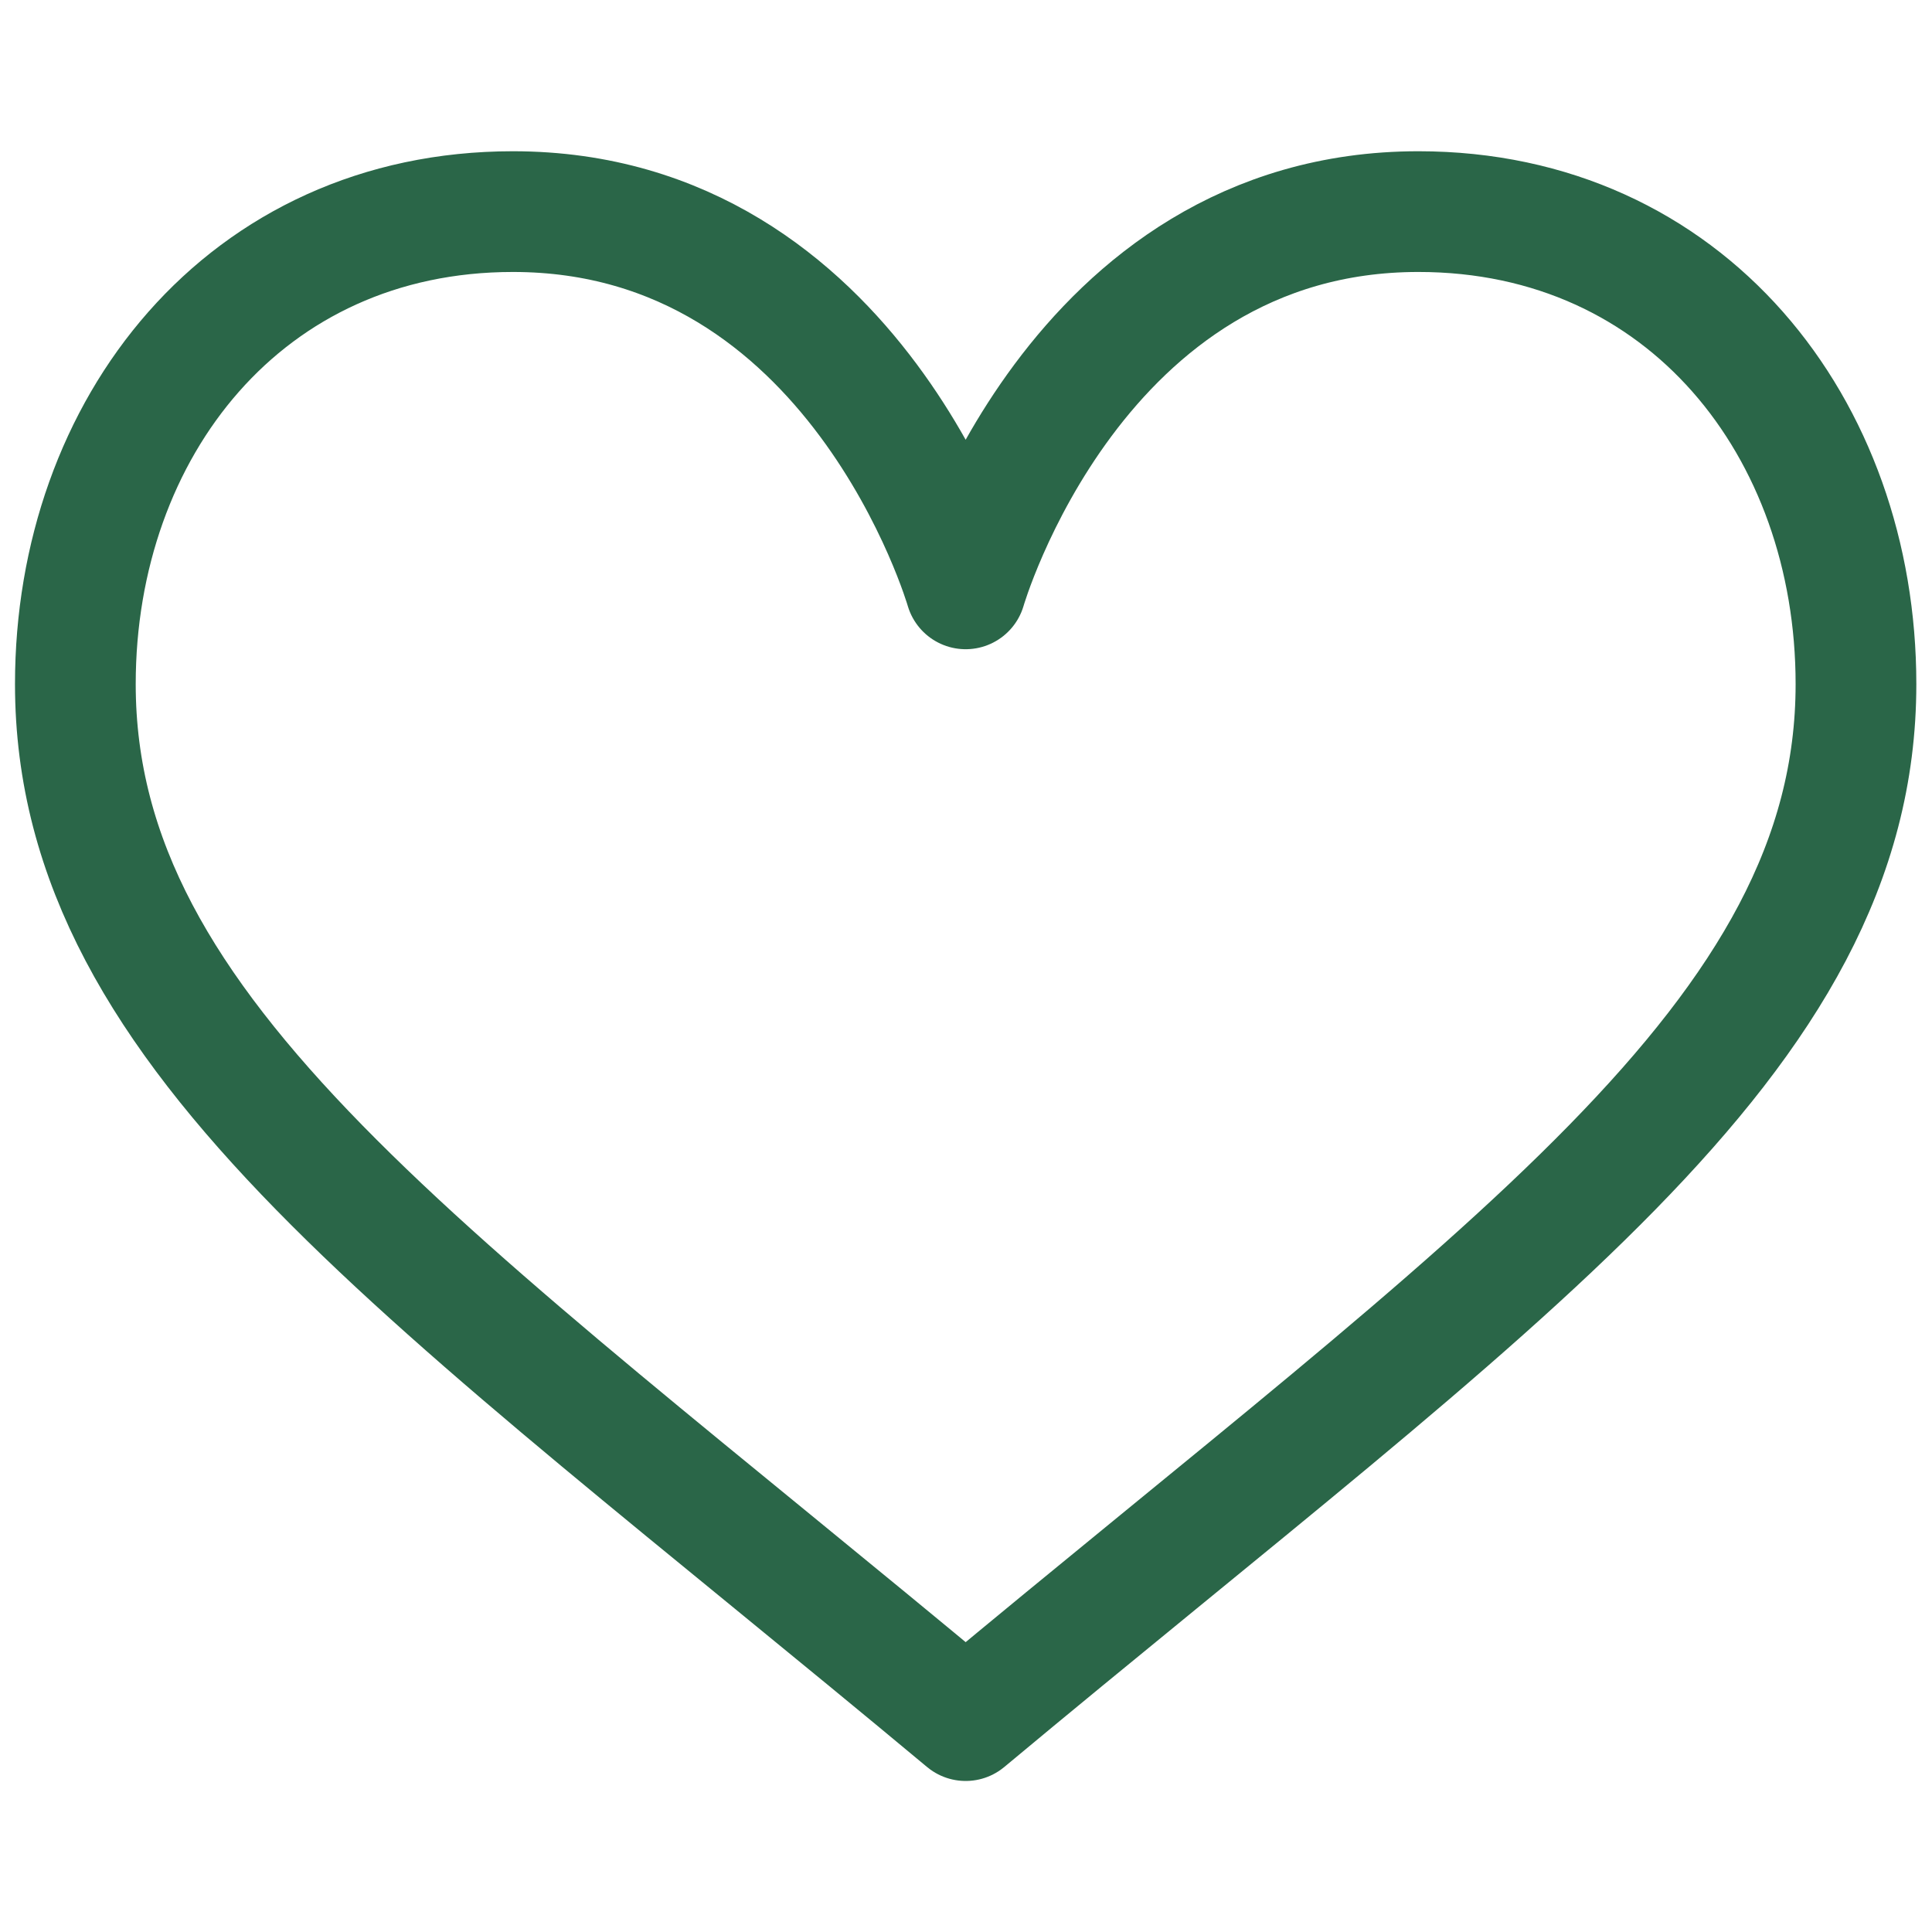 <?xml version="1.0" encoding="UTF-8" standalone="no"?><svg xmlns="http://www.w3.org/2000/svg" version="1.1" xmlns:xlink="http://www.w3.org/1999/xlink" width="512" height="512" x="0" y="0" viewBox="0 0 682.667 682.667" style="enable-background:new 0 0 512 512" xml:space="preserve" class=""><g><defs stroke-width="32" style="stroke-width: 32;"><clipPath id="a" clipPathUnits="userSpaceOnUse" stroke-width="32" style="stroke-width: 32;"><path d="M0 512h512V0H0Z" fill="#2a6648" opacity="1" data-original="#000000" stroke-width="32" style="stroke-width: 32;"></path></clipPath></defs><g clip-path="url(#a)" transform="matrix(1.333 0 0 -1.333 0 682.667)" stroke-width="32" style="stroke-width: 32;"><path d="M0 0s28.801 100 120 100c71.04 0 116-57.332 116-125.252C236-119.187 142.336-181.387 0-300-142.335-181.387-236-119.187-236-25.252-236 42.668-191.04 100-120 100-28.8 100 0 0 0 0Z" style="stroke-width: 32; stroke-linecap: round; stroke-linejoin: round; stroke-miterlimit: 10; stroke-dasharray: none; stroke-opacity: 1;" transform="translate(255.975 356.036)" fill="none" stroke="#2a6648" stroke-width="32" stroke-linecap="round" stroke-linejoin="round" stroke-miterlimit="10" stroke-dasharray="none" stroke-opacity="" data-original="#000000" class="" opacity="1"></path></g></g></svg>